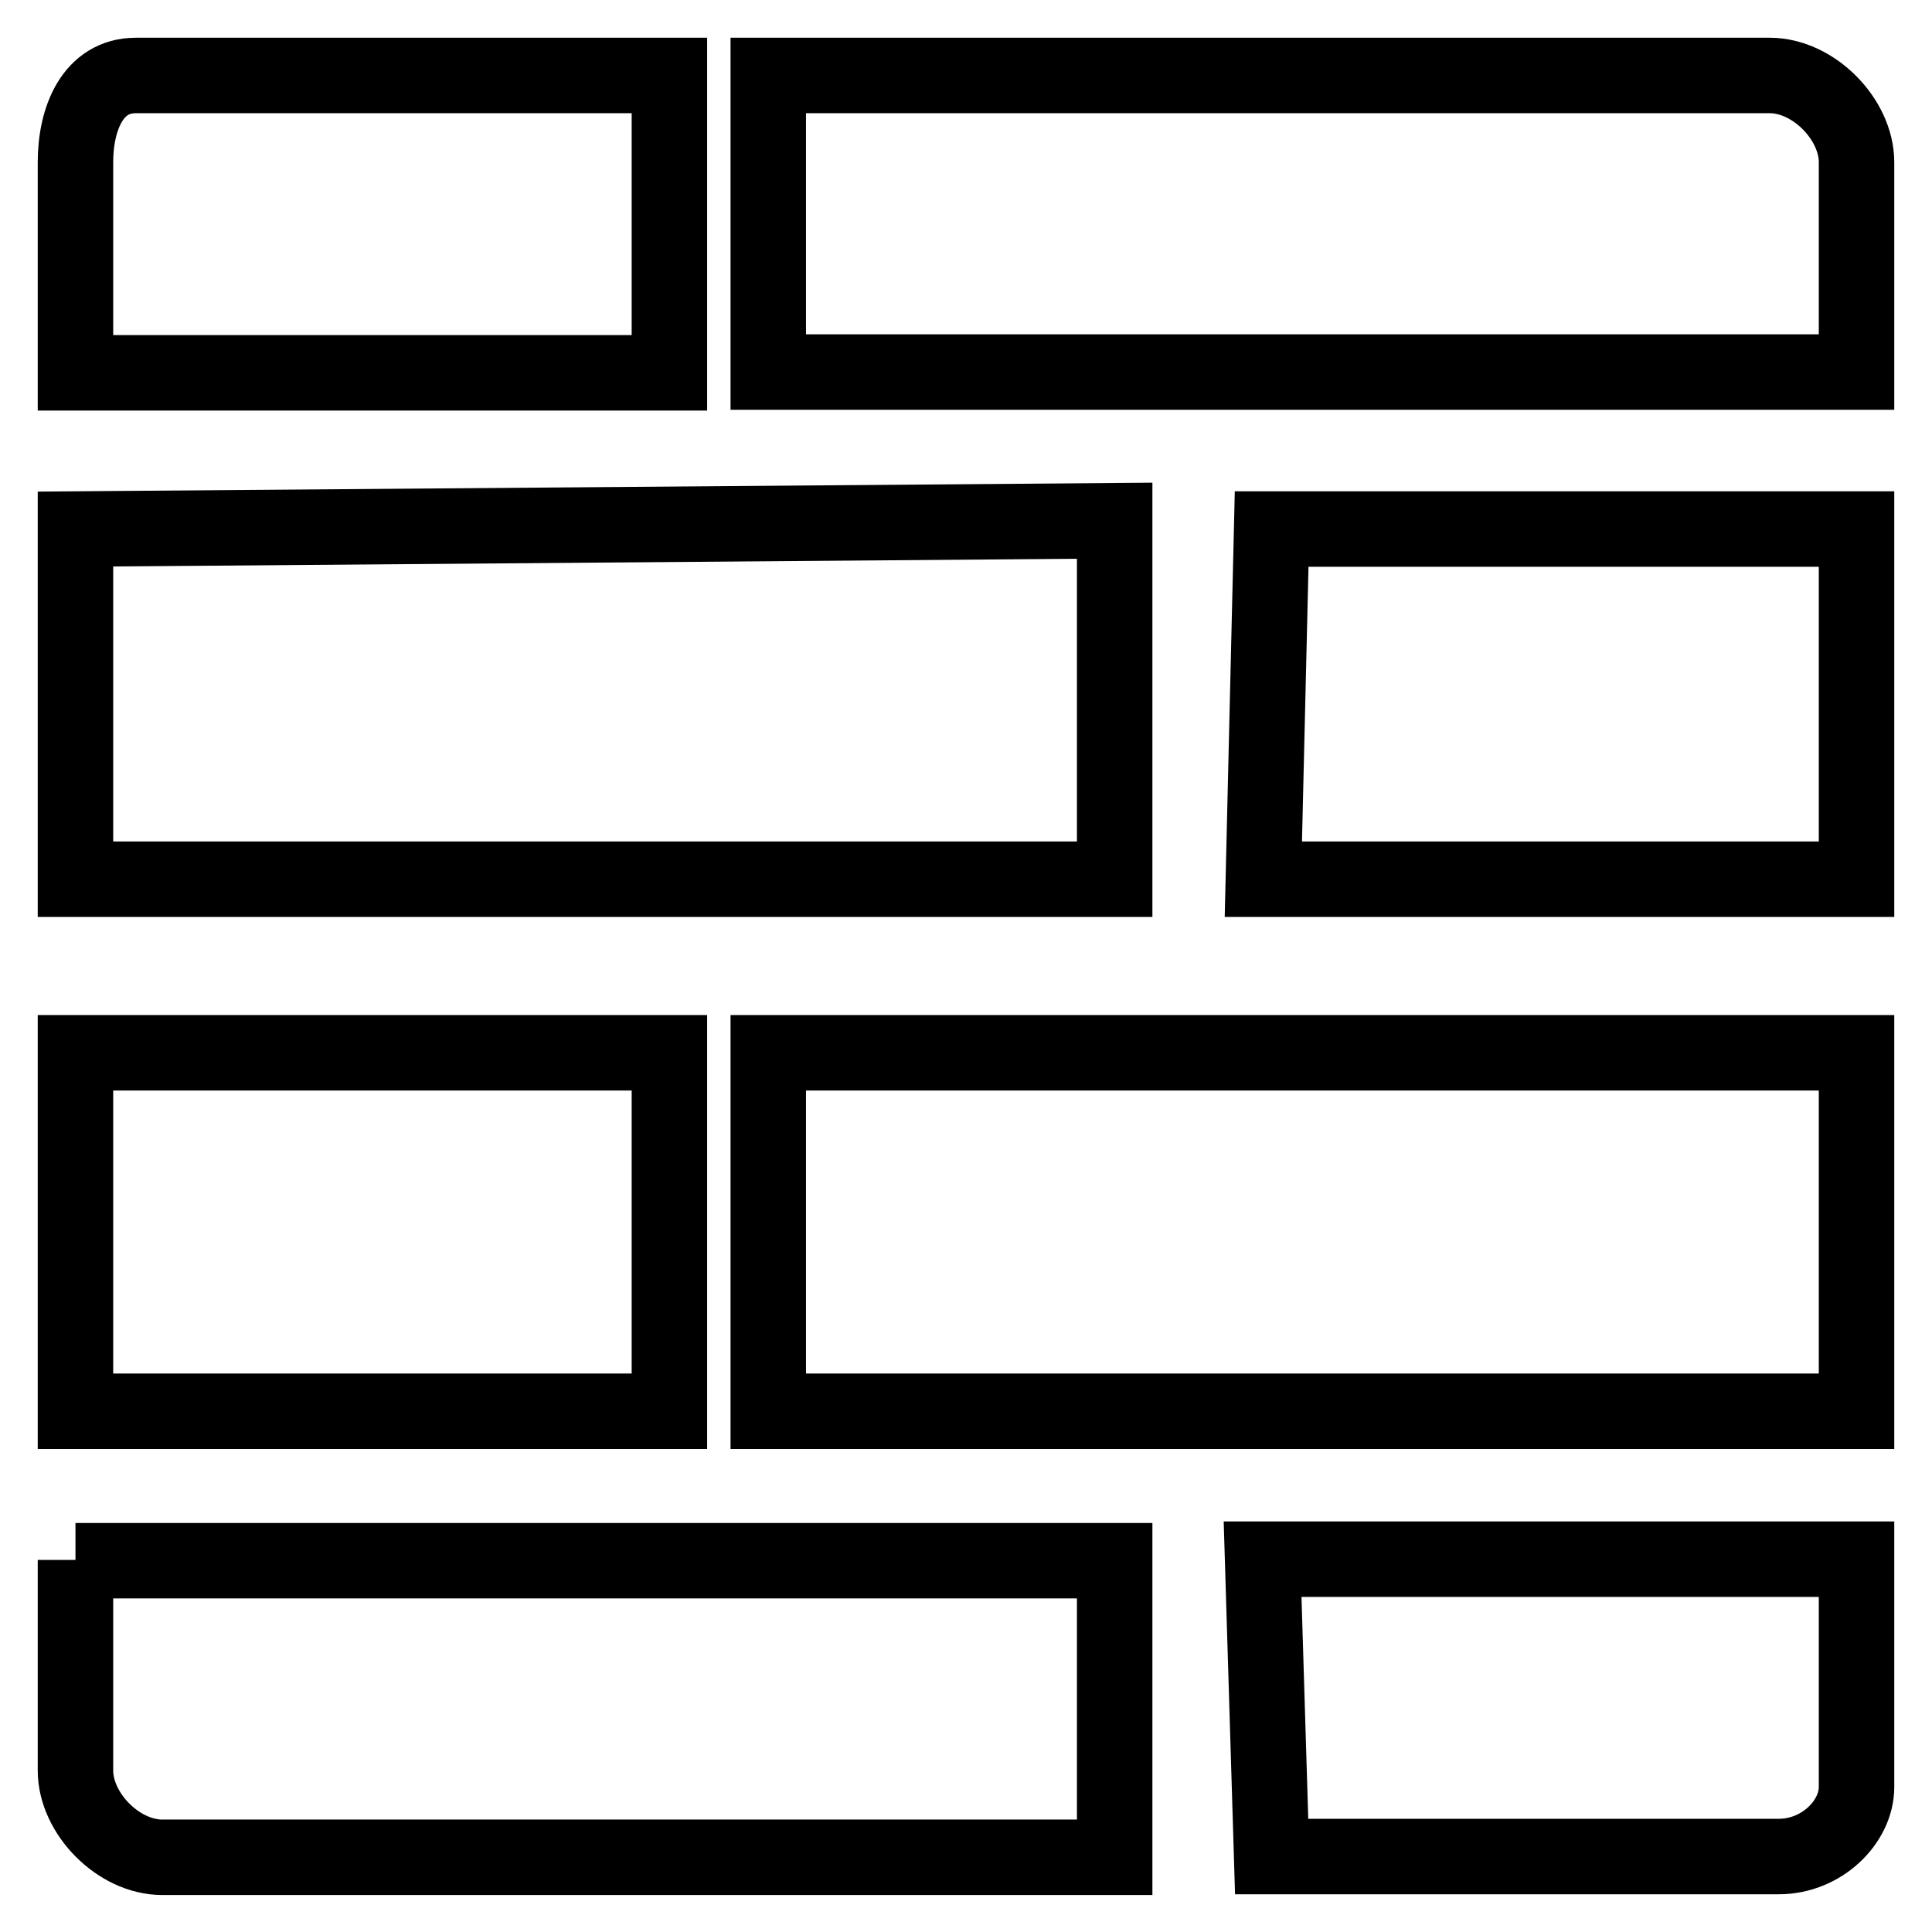 <?xml version="1.0" encoding="utf-8"?>
<!-- Svg Vector Icons : http://www.onlinewebfonts.com/icon -->
<!DOCTYPE svg PUBLIC "-//W3C//DTD SVG 1.1//EN" "http://www.w3.org/Graphics/SVG/1.1/DTD/svg11.dtd">
<svg version="1.1" xmlns="http://www.w3.org/2000/svg" xmlns:xlink="http://www.w3.org/1999/xlink" x="0px" y="0px" viewBox="0 0 256 256" enable-background="new 0 0 256 256" xml:space="preserve">
<g> <path stroke-width="10" fill-opacity="0" stroke="#000000"  d="M10,139.5h78.7V187H10V139.5z M147.7,69L10,70.1v46.4h137.7V69z M246,49.3V21.5c0-5.7-5.7-11.5-11.5-11.5 H101.8v39.3H246z M10,206.7v27.9c0,5.7,5.7,11.5,11.5,11.5h126.2v-39.3H10z M88.7,10H18c-5.7,0-8,5.7-8,11.5v27.9h78.7V10z  M168.5,246h67.2c5.7,0,10.3-4.6,10.3-9.2v-30.2h-78.7L168.5,246z M168.5,70.1l-1.1,46.4H246V70.1H168.5z M101.8,139.5H246V187 H101.8V139.5z"/></g>
</svg>